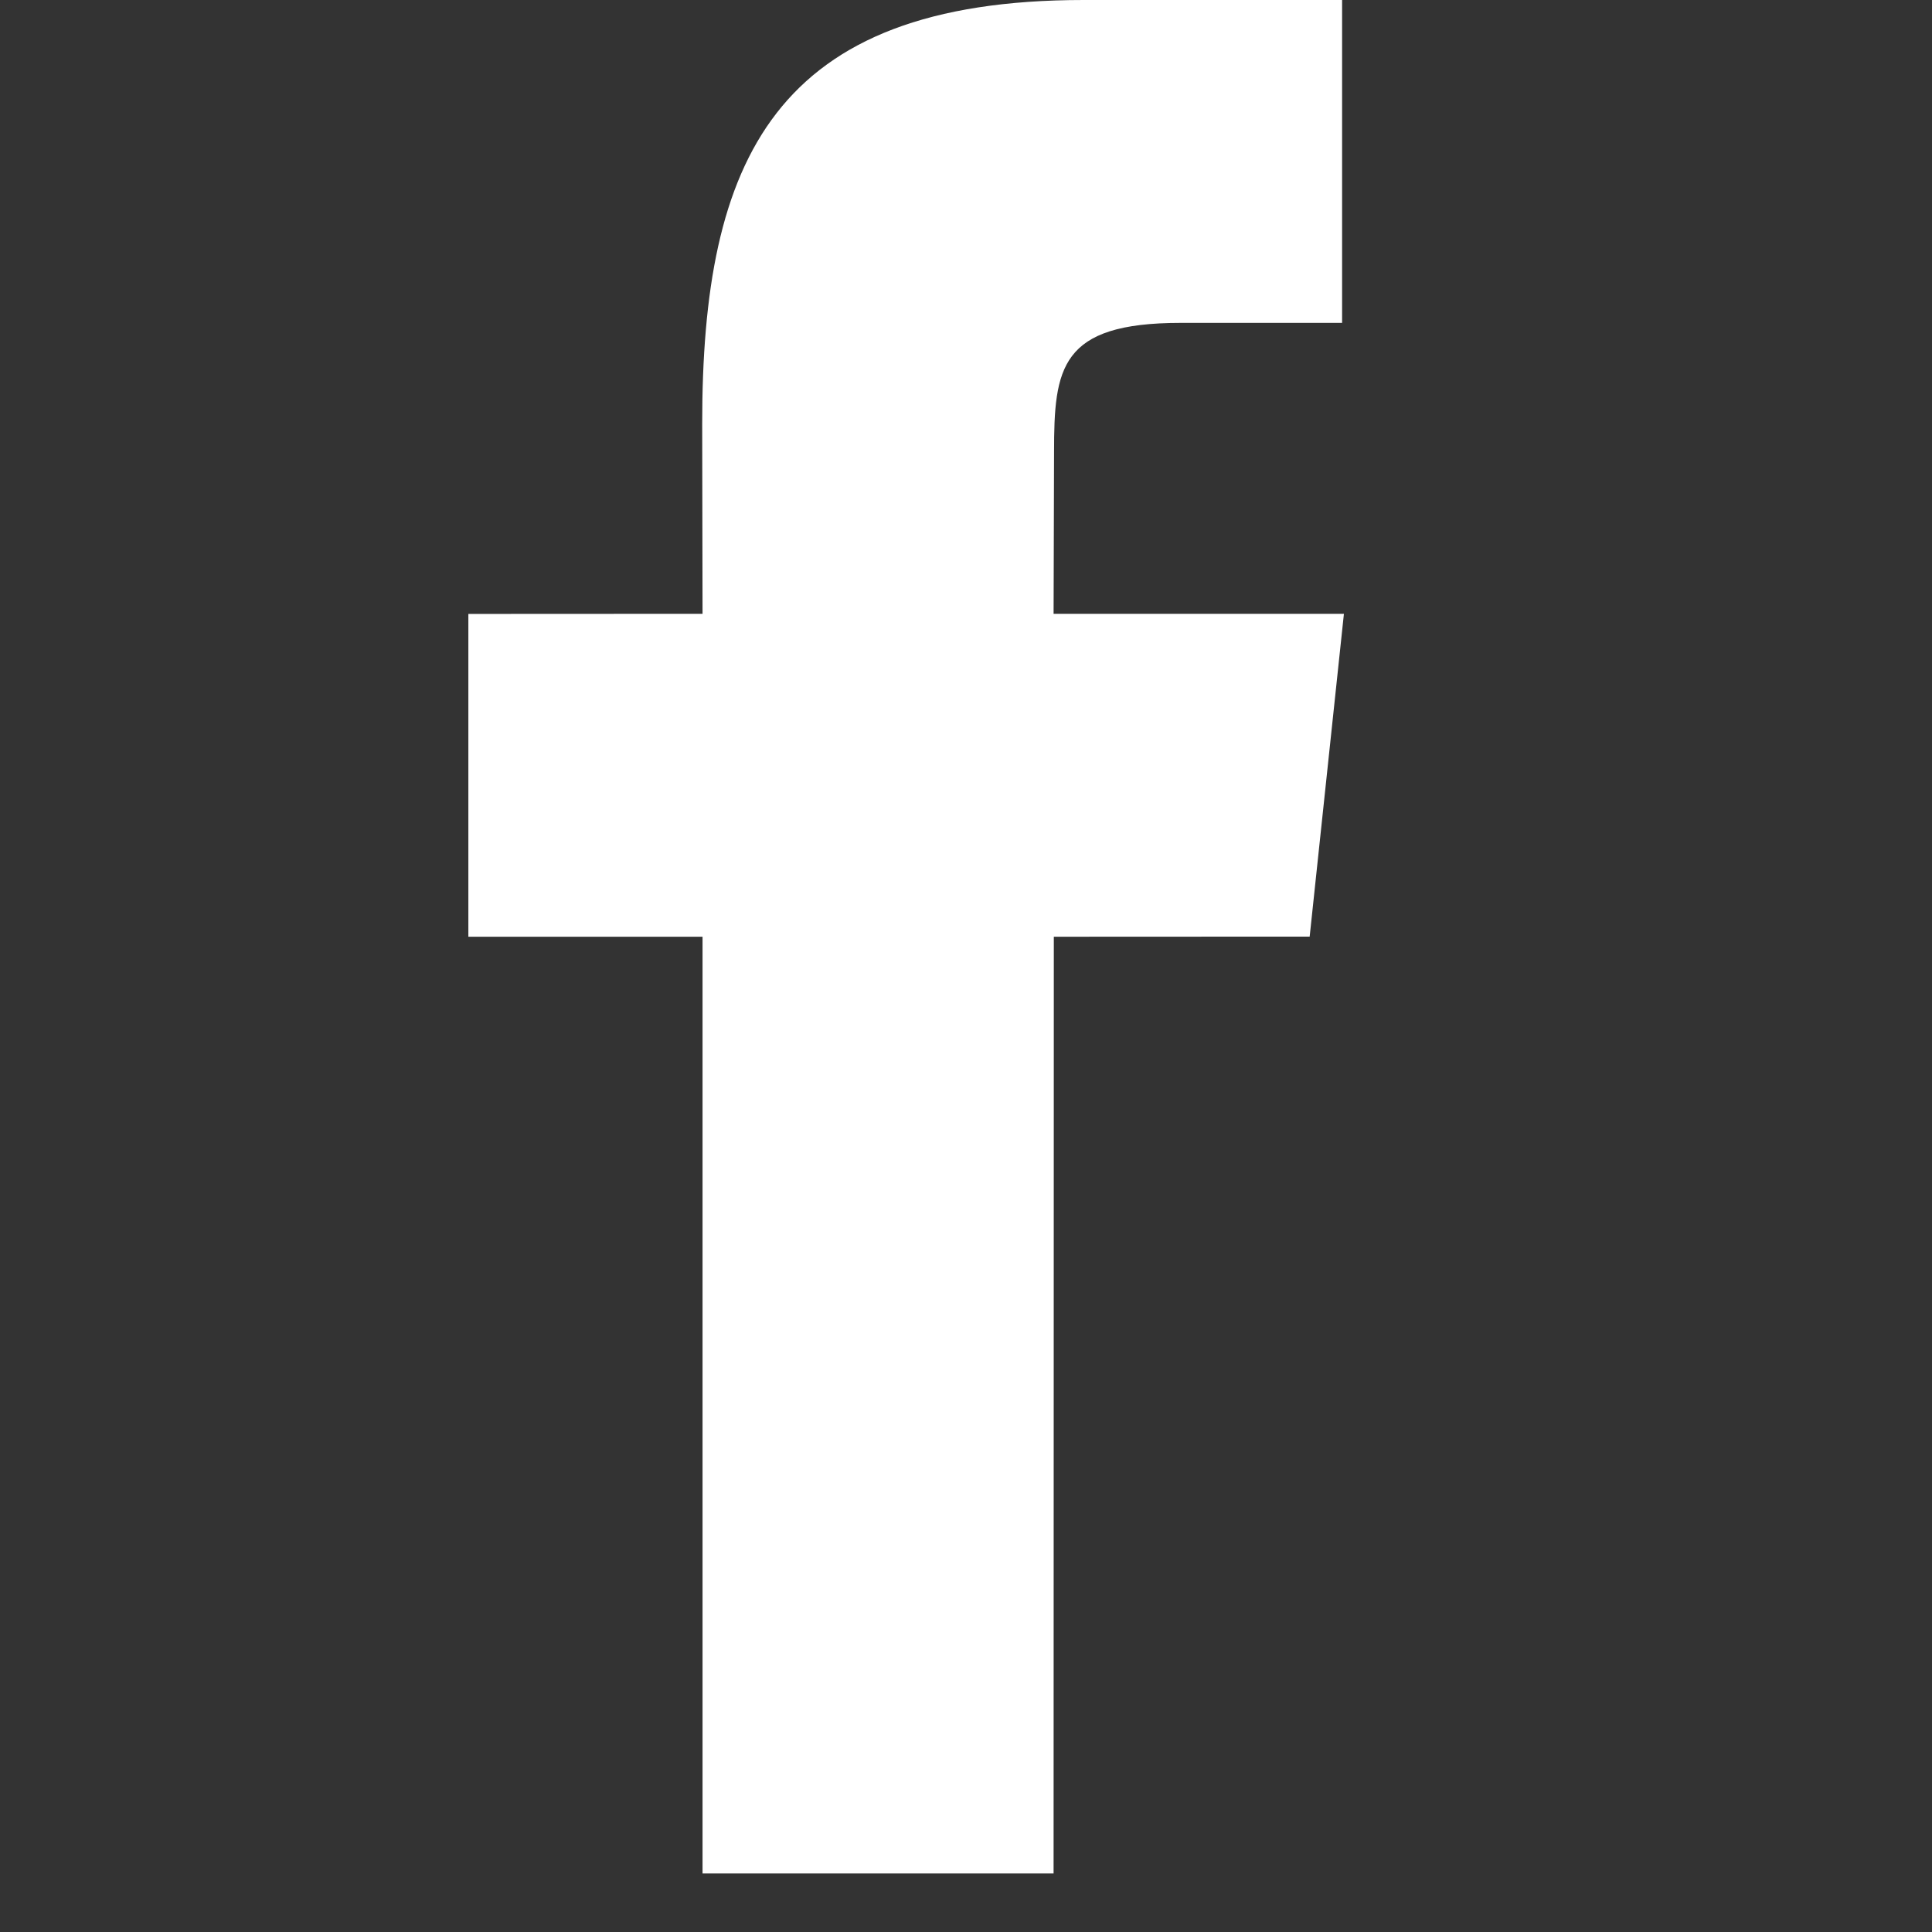<svg viewBox='0 0 33 33' width='25' height='25' xmlns='http://www.w3.org/2000/svg' xmlns:xlink='http://www.w3.org/1999/xlink'><rect x="0" y="0" width="33" height="33" fill="#333333" stroke="none"/><g><path style='fill:white' d='M 17.996,32L 12,32 L 12,16 l-4,0 l0-5.514 l 4-0.002l-0.006-3.248C 11.993,2.737, 13.213,0, 18.512,0l 4.412,0 l0,5.515 l-2.757,0 c-2.063,0-2.163,0.77-2.163,2.209l-0.008,2.76l 4.959,0 l-0.585,5.514L 18,16L 17.996,32z'></path></g></svg>